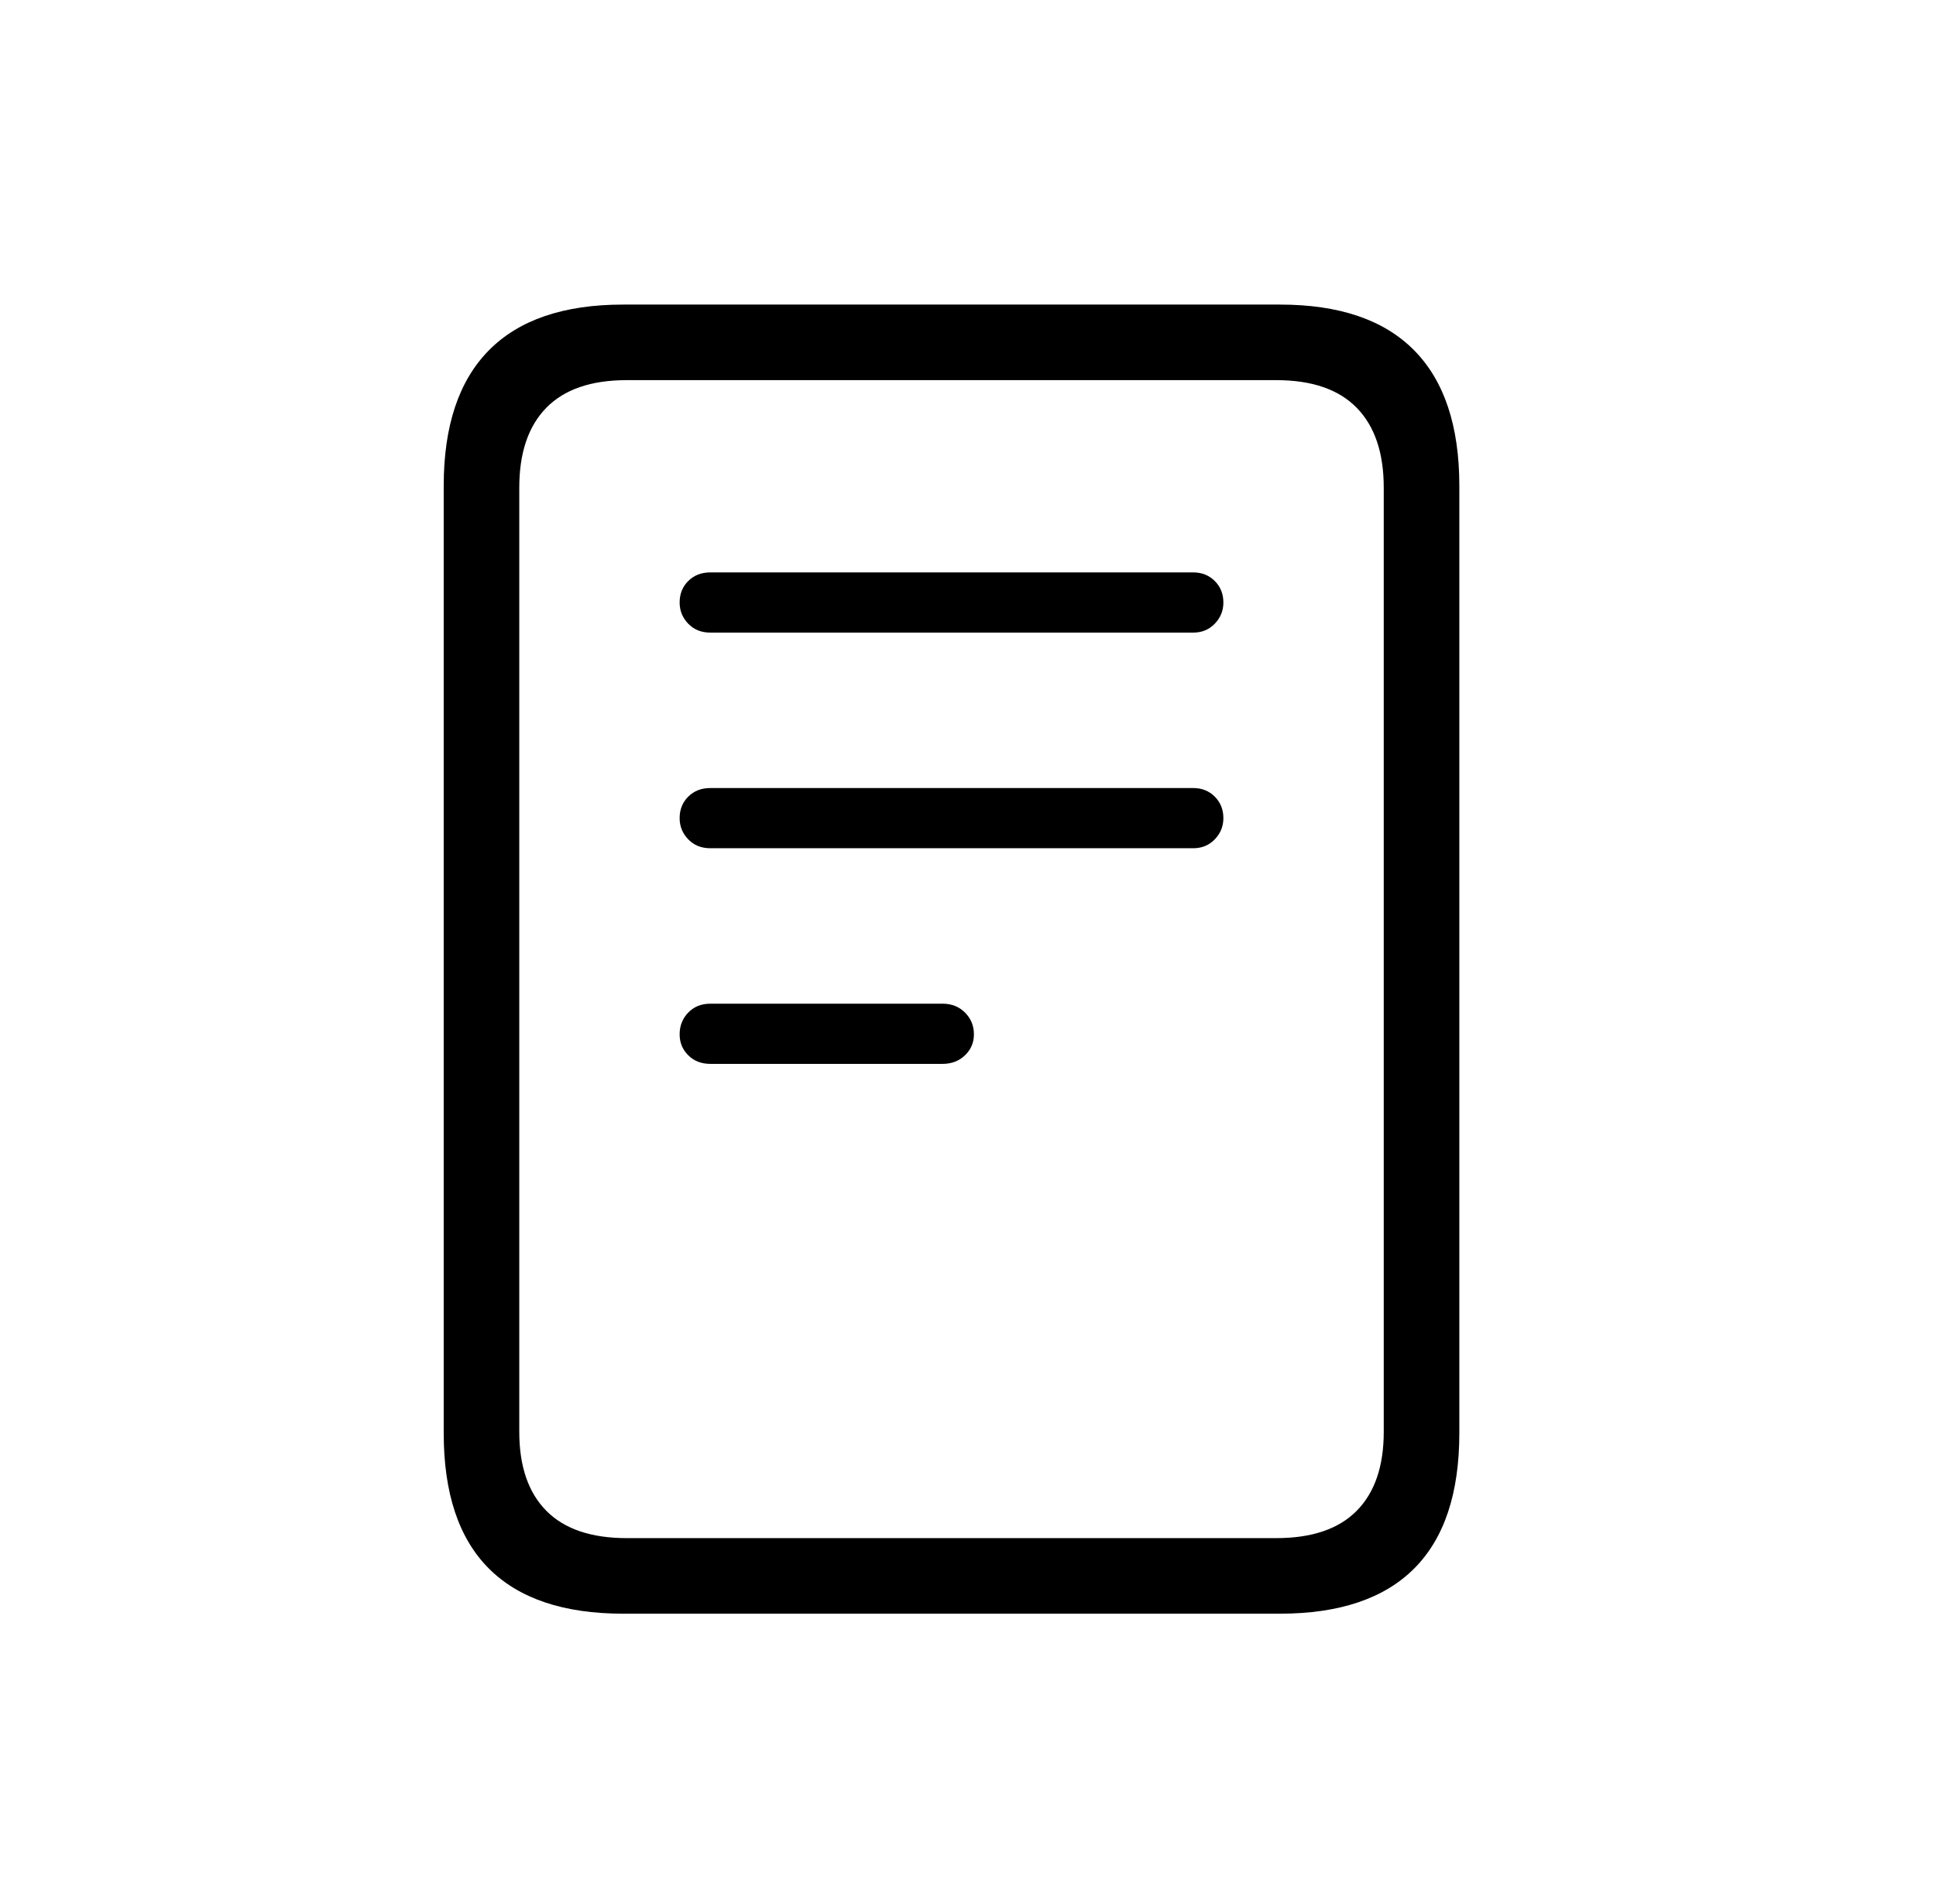 <svg height="120" viewBox="0 0 122 120" width="122" xmlns="http://www.w3.org/2000/svg"><path d="m16.803 20.675h30.432c.542 0 .994-.187 1.355-.561s.542-.82.542-1.336c0-.542-.181-.994-.542-1.355s-.813-.542-1.355-.542h-30.432c-.568 0-1.032.181-1.394.542s-.542.813-.542 1.355c0 .516.181.961.542 1.336s.826.561 1.394.561zm0 13.59h30.432c.542 0 .994-.187 1.355-.561s.542-.82.542-1.336c0-.542-.181-.994-.542-1.355s-.813-.542-1.355-.542h-30.432c-.568 0-1.032.181-1.394.542s-.542.813-.542 1.355c0 .516.181.961.542 1.336s.826.561 1.394.561zm0 13.59h14.635c.568 0 1.039-.181 1.413-.542.374-.361.561-.8.561-1.316 0-.542-.187-1-.561-1.374s-.845-.561-1.413-.561h-14.635c-.568 0-1.032.187-1.394.561s-.542.832-.542 1.374c0 .516.181.955.542 1.316.361.361.826.542 1.394.542zm-16.803 23.269c0 3.794.949 6.64 2.846 8.537 1.897 1.897 4.717 2.846 8.46 2.846h41.389c3.743 0 6.563-.949 8.46-2.846s2.846-4.743 2.846-8.537v-59.702c0-3.769-.949-6.614-2.846-8.537s-4.717-2.884-8.46-2.884h-41.389c-3.743 0-6.563.961-8.46 2.884-1.897 1.923-2.846 4.769-2.846 8.537zm4.762-.077v-59.509c0-2.194.568-3.872 1.704-5.033 1.136-1.162 2.826-1.742 5.072-1.742h40.924c2.246 0 3.936.581 5.072 1.742 1.136 1.162 1.704 2.839 1.704 5.033v59.509c0 2.168-.568 3.827-1.704 4.975-1.136 1.149-2.826 1.723-5.072 1.723h-40.924c-2.246 0-3.936-.574-5.072-1.723-1.136-1.149-1.704-2.807-1.704-4.975z" transform="translate(27.961 19.195)"/></svg>